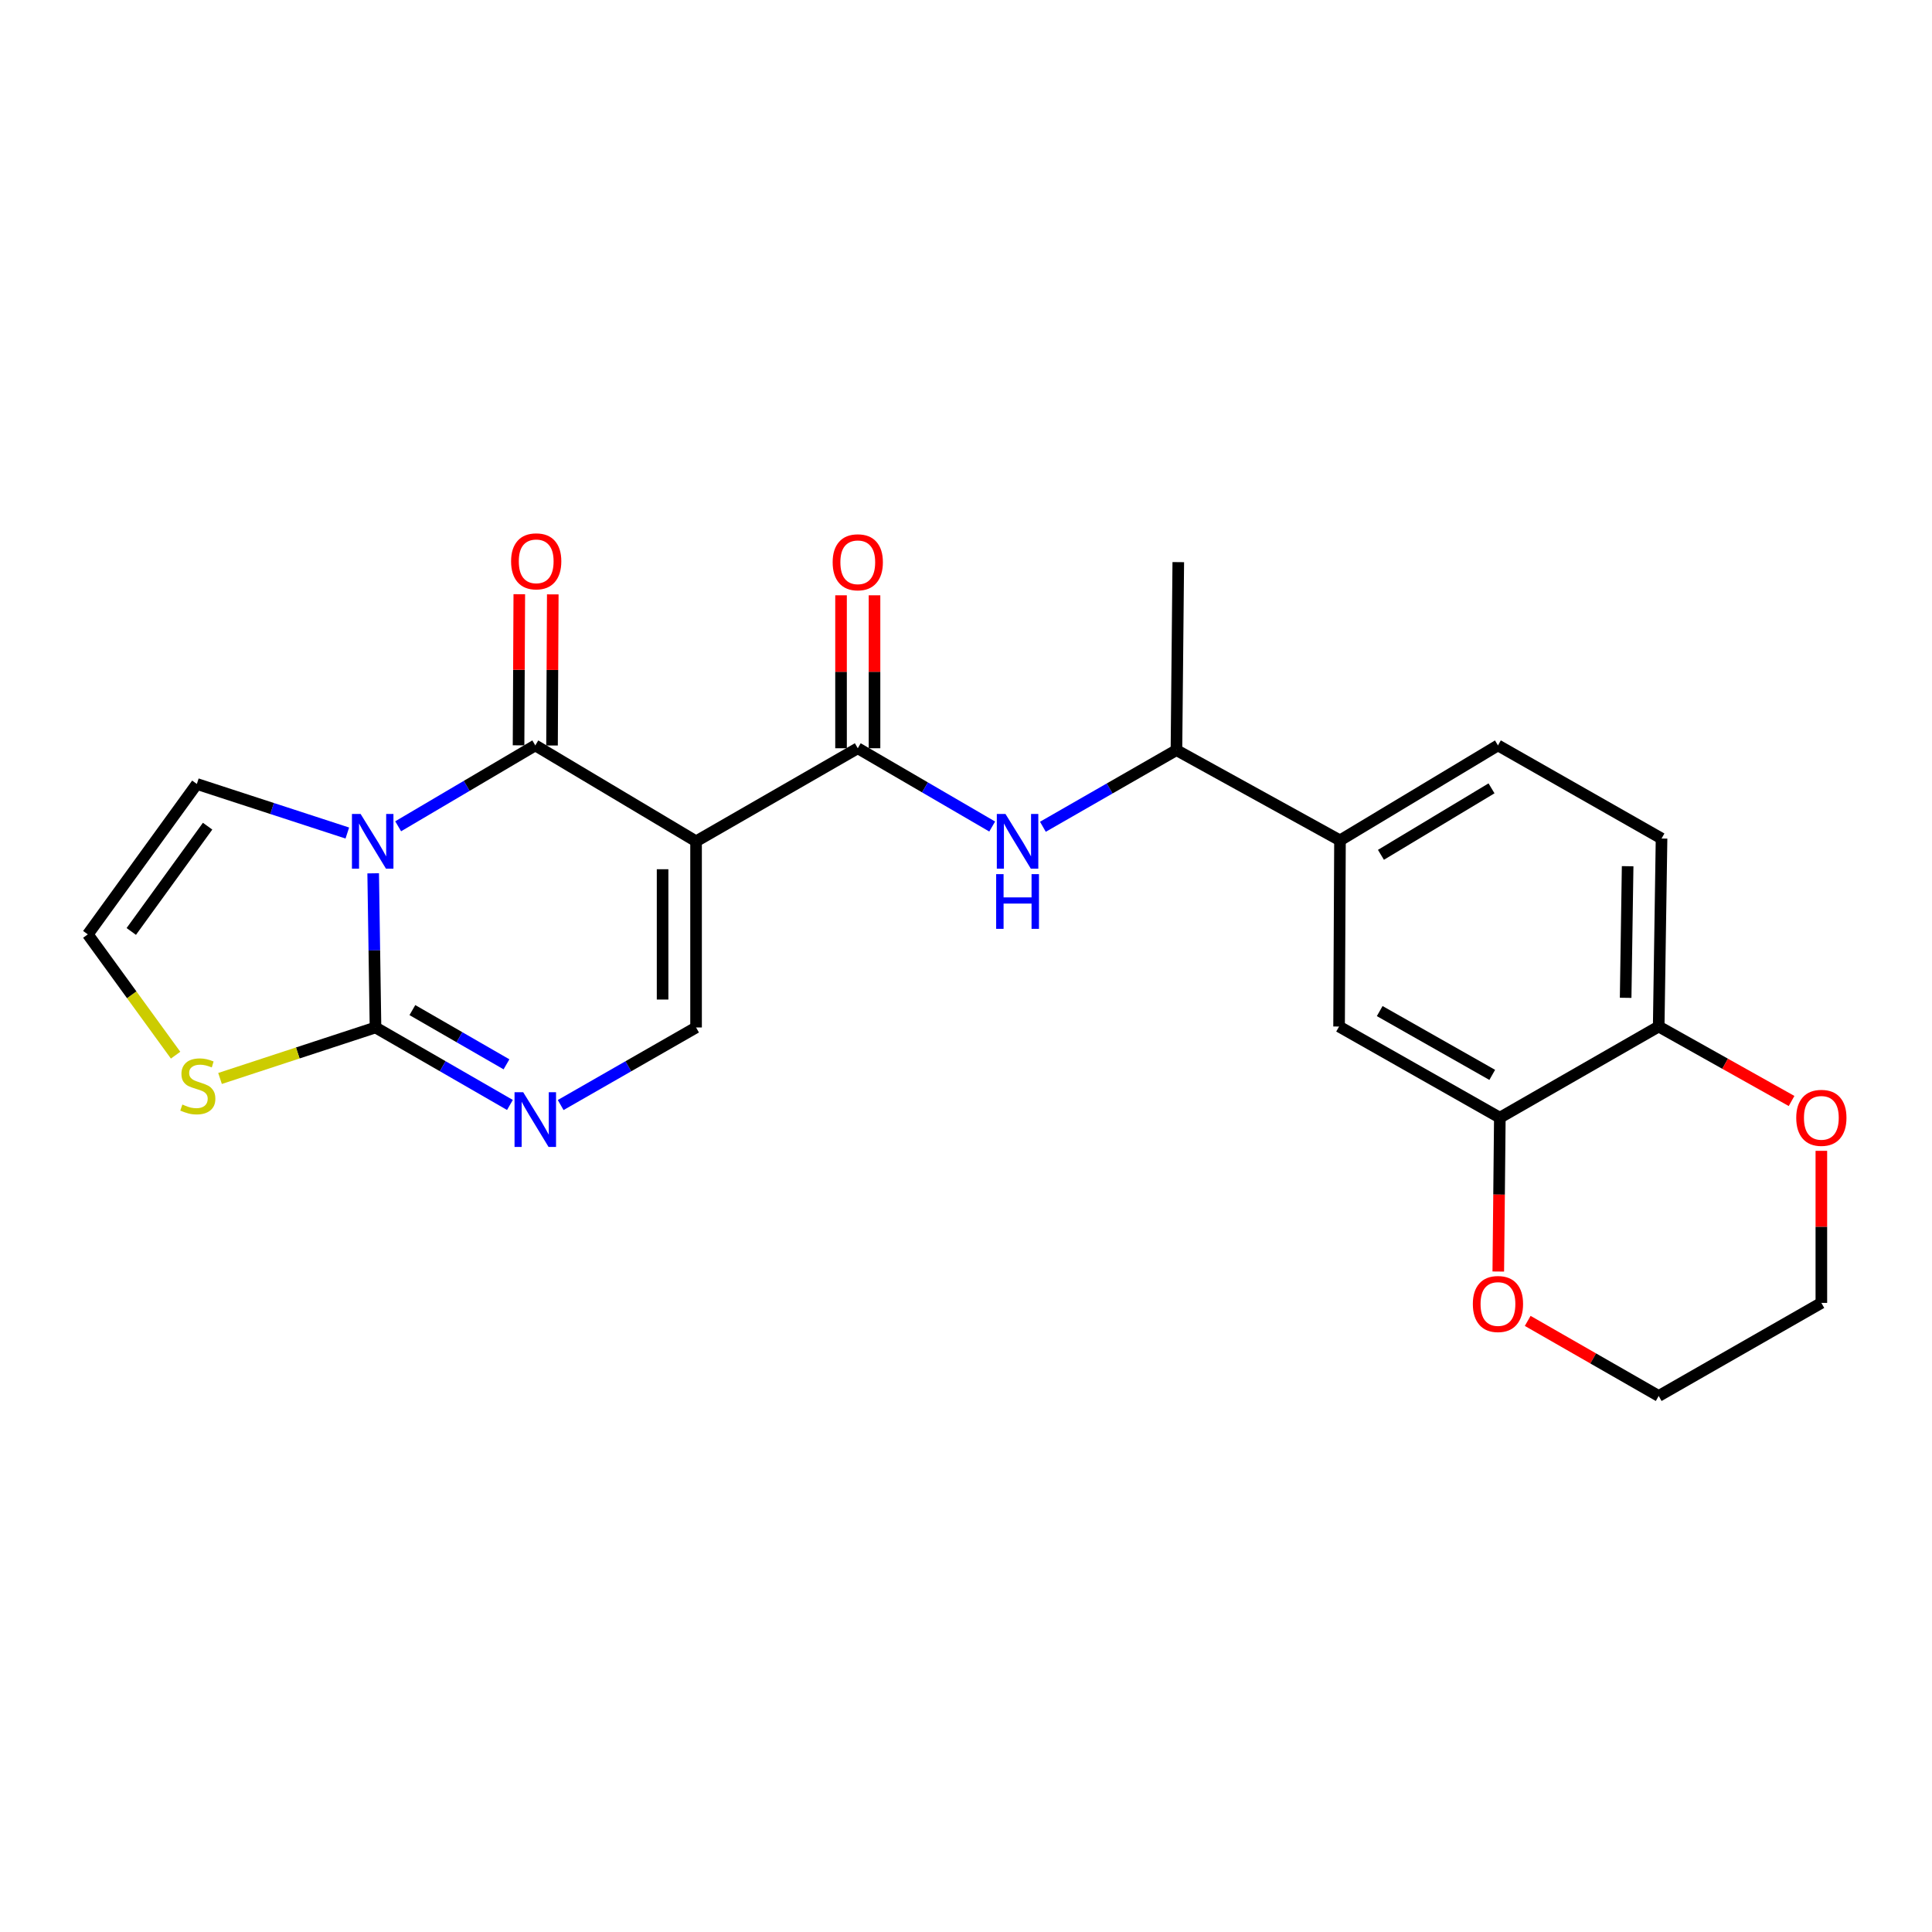 <?xml version='1.0' encoding='iso-8859-1'?>
<svg version='1.1' baseProfile='full'
              xmlns='http://www.w3.org/2000/svg'
                      xmlns:rdkit='http://www.rdkit.org/xml'
                      xmlns:xlink='http://www.w3.org/1999/xlink'
                  xml:space='preserve'
width='1000px' height='1000px' viewBox='0 0 1000 1000'>
<!-- END OF HEADER -->
<rect style='opacity:1.0;fill:#FFFFFF;stroke:none' width='1000' height='1000' x='0' y='0'> </rect>
<path class='bond-1' d='M 206.088,427.684 L 241.577,406.753' style='fill:none;fill-rule:evenodd;stroke:#0000FF;stroke-width:6px;stroke-linecap:butt;stroke-linejoin:miter;stroke-opacity:1' />
<path class='bond-1' d='M 241.577,406.753 L 277.066,385.821' style='fill:none;fill-rule:evenodd;stroke:#000000;stroke-width:6px;stroke-linecap:butt;stroke-linejoin:miter;stroke-opacity:1' />
<path class='bond-2' d='M 193.155,452.028 L 193.757,491.923' style='fill:none;fill-rule:evenodd;stroke:#0000FF;stroke-width:6px;stroke-linecap:butt;stroke-linejoin:miter;stroke-opacity:1' />
<path class='bond-2' d='M 193.757,491.923 L 194.359,531.818' style='fill:none;fill-rule:evenodd;stroke:#000000;stroke-width:6px;stroke-linecap:butt;stroke-linejoin:miter;stroke-opacity:1' />
<path class='bond-8' d='M 179.771,431.176 L 140.83,418.477' style='fill:none;fill-rule:evenodd;stroke:#0000FF;stroke-width:6px;stroke-linecap:butt;stroke-linejoin:miter;stroke-opacity:1' />
<path class='bond-8' d='M 140.83,418.477 L 101.889,405.779' style='fill:none;fill-rule:evenodd;stroke:#000000;stroke-width:6px;stroke-linecap:butt;stroke-linejoin:miter;stroke-opacity:1' />
<path class='bond-0' d='M 360.283,435.459 L 277.066,385.821' style='fill:none;fill-rule:evenodd;stroke:#000000;stroke-width:6px;stroke-linecap:butt;stroke-linejoin:miter;stroke-opacity:1' />
<path class='bond-3' d='M 360.283,435.459 L 443.982,387.294' style='fill:none;fill-rule:evenodd;stroke:#000000;stroke-width:6px;stroke-linecap:butt;stroke-linejoin:miter;stroke-opacity:1' />
<path class='bond-25' d='M 360.283,435.459 L 360.283,531.818' style='fill:none;fill-rule:evenodd;stroke:#000000;stroke-width:6px;stroke-linecap:butt;stroke-linejoin:miter;stroke-opacity:1' />
<path class='bond-25' d='M 342.954,449.913 L 342.954,517.364' style='fill:none;fill-rule:evenodd;stroke:#000000;stroke-width:6px;stroke-linecap:butt;stroke-linejoin:miter;stroke-opacity:1' />
<path class='bond-13' d='M 285.73,385.864 L 285.924,346.757' style='fill:none;fill-rule:evenodd;stroke:#000000;stroke-width:6px;stroke-linecap:butt;stroke-linejoin:miter;stroke-opacity:1' />
<path class='bond-13' d='M 285.924,346.757 L 286.117,307.651' style='fill:none;fill-rule:evenodd;stroke:#FF0000;stroke-width:6px;stroke-linecap:butt;stroke-linejoin:miter;stroke-opacity:1' />
<path class='bond-13' d='M 268.401,385.779 L 268.595,346.672' style='fill:none;fill-rule:evenodd;stroke:#000000;stroke-width:6px;stroke-linecap:butt;stroke-linejoin:miter;stroke-opacity:1' />
<path class='bond-13' d='M 268.595,346.672 L 268.788,307.565' style='fill:none;fill-rule:evenodd;stroke:#FF0000;stroke-width:6px;stroke-linecap:butt;stroke-linejoin:miter;stroke-opacity:1' />
<path class='bond-4' d='M 194.359,531.818 L 229.149,551.872' style='fill:none;fill-rule:evenodd;stroke:#000000;stroke-width:6px;stroke-linecap:butt;stroke-linejoin:miter;stroke-opacity:1' />
<path class='bond-4' d='M 229.149,551.872 L 263.939,571.925' style='fill:none;fill-rule:evenodd;stroke:#0000FF;stroke-width:6px;stroke-linecap:butt;stroke-linejoin:miter;stroke-opacity:1' />
<path class='bond-4' d='M 213.45,522.821 L 237.803,536.858' style='fill:none;fill-rule:evenodd;stroke:#000000;stroke-width:6px;stroke-linecap:butt;stroke-linejoin:miter;stroke-opacity:1' />
<path class='bond-4' d='M 237.803,536.858 L 262.156,550.896' style='fill:none;fill-rule:evenodd;stroke:#0000FF;stroke-width:6px;stroke-linecap:butt;stroke-linejoin:miter;stroke-opacity:1' />
<path class='bond-7' d='M 194.359,531.818 L 154.124,545.013' style='fill:none;fill-rule:evenodd;stroke:#000000;stroke-width:6px;stroke-linecap:butt;stroke-linejoin:miter;stroke-opacity:1' />
<path class='bond-7' d='M 154.124,545.013 L 113.89,558.209' style='fill:none;fill-rule:evenodd;stroke:#CCCC00;stroke-width:6px;stroke-linecap:butt;stroke-linejoin:miter;stroke-opacity:1' />
<path class='bond-6' d='M 443.982,387.294 L 478.77,407.553' style='fill:none;fill-rule:evenodd;stroke:#000000;stroke-width:6px;stroke-linecap:butt;stroke-linejoin:miter;stroke-opacity:1' />
<path class='bond-6' d='M 478.77,407.553 L 513.557,427.811' style='fill:none;fill-rule:evenodd;stroke:#0000FF;stroke-width:6px;stroke-linecap:butt;stroke-linejoin:miter;stroke-opacity:1' />
<path class='bond-16' d='M 452.647,387.294 L 452.647,347.709' style='fill:none;fill-rule:evenodd;stroke:#000000;stroke-width:6px;stroke-linecap:butt;stroke-linejoin:miter;stroke-opacity:1' />
<path class='bond-16' d='M 452.647,347.709 L 452.647,308.123' style='fill:none;fill-rule:evenodd;stroke:#FF0000;stroke-width:6px;stroke-linecap:butt;stroke-linejoin:miter;stroke-opacity:1' />
<path class='bond-16' d='M 435.318,387.294 L 435.318,347.709' style='fill:none;fill-rule:evenodd;stroke:#000000;stroke-width:6px;stroke-linecap:butt;stroke-linejoin:miter;stroke-opacity:1' />
<path class='bond-16' d='M 435.318,347.709 L 435.318,308.123' style='fill:none;fill-rule:evenodd;stroke:#FF0000;stroke-width:6px;stroke-linecap:butt;stroke-linejoin:miter;stroke-opacity:1' />
<path class='bond-5' d='M 290.203,571.966 L 325.243,551.892' style='fill:none;fill-rule:evenodd;stroke:#0000FF;stroke-width:6px;stroke-linecap:butt;stroke-linejoin:miter;stroke-opacity:1' />
<path class='bond-5' d='M 325.243,551.892 L 360.283,531.818' style='fill:none;fill-rule:evenodd;stroke:#000000;stroke-width:6px;stroke-linecap:butt;stroke-linejoin:miter;stroke-opacity:1' />
<path class='bond-14' d='M 539.8,427.936 L 574.363,408.101' style='fill:none;fill-rule:evenodd;stroke:#0000FF;stroke-width:6px;stroke-linecap:butt;stroke-linejoin:miter;stroke-opacity:1' />
<path class='bond-14' d='M 574.363,408.101 L 608.925,388.267' style='fill:none;fill-rule:evenodd;stroke:#000000;stroke-width:6px;stroke-linecap:butt;stroke-linejoin:miter;stroke-opacity:1' />
<path class='bond-24' d='M 90.888,546.151 L 68.171,514.888' style='fill:none;fill-rule:evenodd;stroke:#CCCC00;stroke-width:6px;stroke-linecap:butt;stroke-linejoin:miter;stroke-opacity:1' />
<path class='bond-24' d='M 68.171,514.888 L 45.455,483.624' style='fill:none;fill-rule:evenodd;stroke:#000000;stroke-width:6px;stroke-linecap:butt;stroke-linejoin:miter;stroke-opacity:1' />
<path class='bond-12' d='M 101.889,405.779 L 45.455,483.624' style='fill:none;fill-rule:evenodd;stroke:#000000;stroke-width:6px;stroke-linecap:butt;stroke-linejoin:miter;stroke-opacity:1' />
<path class='bond-12' d='M 107.454,427.627 L 67.95,482.118' style='fill:none;fill-rule:evenodd;stroke:#000000;stroke-width:6px;stroke-linecap:butt;stroke-linejoin:miter;stroke-opacity:1' />
<path class='bond-9' d='M 776.313,578.51 L 693.105,531.327' style='fill:none;fill-rule:evenodd;stroke:#000000;stroke-width:6px;stroke-linecap:butt;stroke-linejoin:miter;stroke-opacity:1' />
<path class='bond-9' d='M 772.38,556.358 L 714.134,523.33' style='fill:none;fill-rule:evenodd;stroke:#000000;stroke-width:6px;stroke-linecap:butt;stroke-linejoin:miter;stroke-opacity:1' />
<path class='bond-17' d='M 776.313,578.51 L 775.912,618.325' style='fill:none;fill-rule:evenodd;stroke:#000000;stroke-width:6px;stroke-linecap:butt;stroke-linejoin:miter;stroke-opacity:1' />
<path class='bond-17' d='M 775.912,618.325 L 775.51,658.139' style='fill:none;fill-rule:evenodd;stroke:#FF0000;stroke-width:6px;stroke-linecap:butt;stroke-linejoin:miter;stroke-opacity:1' />
<path class='bond-26' d='M 776.313,578.51 L 858.539,531.327' style='fill:none;fill-rule:evenodd;stroke:#000000;stroke-width:6px;stroke-linecap:butt;stroke-linejoin:miter;stroke-opacity:1' />
<path class='bond-10' d='M 693.577,434.978 L 608.925,388.267' style='fill:none;fill-rule:evenodd;stroke:#000000;stroke-width:6px;stroke-linecap:butt;stroke-linejoin:miter;stroke-opacity:1' />
<path class='bond-11' d='M 693.577,434.978 L 693.105,531.327' style='fill:none;fill-rule:evenodd;stroke:#000000;stroke-width:6px;stroke-linecap:butt;stroke-linejoin:miter;stroke-opacity:1' />
<path class='bond-19' d='M 693.577,434.978 L 775.341,385.821' style='fill:none;fill-rule:evenodd;stroke:#000000;stroke-width:6px;stroke-linecap:butt;stroke-linejoin:miter;stroke-opacity:1' />
<path class='bond-19' d='M 714.771,442.456 L 772.005,408.046' style='fill:none;fill-rule:evenodd;stroke:#000000;stroke-width:6px;stroke-linecap:butt;stroke-linejoin:miter;stroke-opacity:1' />
<path class='bond-23' d='M 608.925,388.267 L 609.878,290.955' style='fill:none;fill-rule:evenodd;stroke:#000000;stroke-width:6px;stroke-linecap:butt;stroke-linejoin:miter;stroke-opacity:1' />
<path class='bond-15' d='M 858.539,531.327 L 860.012,434.015' style='fill:none;fill-rule:evenodd;stroke:#000000;stroke-width:6px;stroke-linecap:butt;stroke-linejoin:miter;stroke-opacity:1' />
<path class='bond-15' d='M 841.433,516.468 L 842.464,448.35' style='fill:none;fill-rule:evenodd;stroke:#000000;stroke-width:6px;stroke-linecap:butt;stroke-linejoin:miter;stroke-opacity:1' />
<path class='bond-18' d='M 858.539,531.327 L 892.928,550.599' style='fill:none;fill-rule:evenodd;stroke:#000000;stroke-width:6px;stroke-linecap:butt;stroke-linejoin:miter;stroke-opacity:1' />
<path class='bond-18' d='M 892.928,550.599 L 927.316,569.872' style='fill:none;fill-rule:evenodd;stroke:#FF0000;stroke-width:6px;stroke-linecap:butt;stroke-linejoin:miter;stroke-opacity:1' />
<path class='bond-21' d='M 790.738,683.693 L 824.639,703.123' style='fill:none;fill-rule:evenodd;stroke:#FF0000;stroke-width:6px;stroke-linecap:butt;stroke-linejoin:miter;stroke-opacity:1' />
<path class='bond-21' d='M 824.639,703.123 L 858.539,722.552' style='fill:none;fill-rule:evenodd;stroke:#000000;stroke-width:6px;stroke-linecap:butt;stroke-linejoin:miter;stroke-opacity:1' />
<path class='bond-22' d='M 942.729,595.667 L 942.729,635.022' style='fill:none;fill-rule:evenodd;stroke:#FF0000;stroke-width:6px;stroke-linecap:butt;stroke-linejoin:miter;stroke-opacity:1' />
<path class='bond-22' d='M 942.729,635.022 L 942.729,674.378' style='fill:none;fill-rule:evenodd;stroke:#000000;stroke-width:6px;stroke-linecap:butt;stroke-linejoin:miter;stroke-opacity:1' />
<path class='bond-20' d='M 775.341,385.821 L 860.012,434.015' style='fill:none;fill-rule:evenodd;stroke:#000000;stroke-width:6px;stroke-linecap:butt;stroke-linejoin:miter;stroke-opacity:1' />
<path class='bond-27' d='M 858.539,722.552 L 942.729,674.378' style='fill:none;fill-rule:evenodd;stroke:#000000;stroke-width:6px;stroke-linecap:butt;stroke-linejoin:miter;stroke-opacity:1' />
<path  class='atom-0' d='M 186.645 421.299
L 195.925 436.299
Q 196.845 437.779, 198.325 440.459
Q 199.805 443.139, 199.885 443.299
L 199.885 421.299
L 203.645 421.299
L 203.645 449.619
L 199.765 449.619
L 189.805 433.219
Q 188.645 431.299, 187.405 429.099
Q 186.205 426.899, 185.845 426.219
L 185.845 449.619
L 182.165 449.619
L 182.165 421.299
L 186.645 421.299
' fill='#0000FF'/>
<path  class='atom-5' d='M 270.806 565.332
L 280.086 580.332
Q 281.006 581.812, 282.486 584.492
Q 283.966 587.172, 284.046 587.332
L 284.046 565.332
L 287.806 565.332
L 287.806 593.652
L 283.926 593.652
L 273.966 577.252
Q 272.806 575.332, 271.566 573.132
Q 270.366 570.932, 270.006 570.252
L 270.006 593.652
L 266.326 593.652
L 266.326 565.332
L 270.806 565.332
' fill='#0000FF'/>
<path  class='atom-7' d='M 520.43 421.299
L 529.71 436.299
Q 530.63 437.779, 532.11 440.459
Q 533.59 443.139, 533.67 443.299
L 533.67 421.299
L 537.43 421.299
L 537.43 449.619
L 533.55 449.619
L 523.59 433.219
Q 522.43 431.299, 521.19 429.099
Q 519.99 426.899, 519.63 426.219
L 519.63 449.619
L 515.95 449.619
L 515.95 421.299
L 520.43 421.299
' fill='#0000FF'/>
<path  class='atom-7' d='M 515.61 452.451
L 519.45 452.451
L 519.45 464.491
L 533.93 464.491
L 533.93 452.451
L 537.77 452.451
L 537.77 480.771
L 533.93 480.771
L 533.93 467.691
L 519.45 467.691
L 519.45 480.771
L 515.61 480.771
L 515.61 452.451
' fill='#0000FF'/>
<path  class='atom-8' d='M 94.39 571.7
Q 94.71 571.82, 96.03 572.38
Q 97.35 572.94, 98.79 573.3
Q 100.27 573.62, 101.71 573.62
Q 104.39 573.62, 105.95 572.34
Q 107.51 571.02, 107.51 568.74
Q 107.51 567.18, 106.71 566.22
Q 105.95 565.26, 104.75 564.74
Q 103.55 564.22, 101.55 563.62
Q 99.03 562.86, 97.51 562.14
Q 96.03 561.42, 94.95 559.9
Q 93.91 558.38, 93.91 555.82
Q 93.91 552.26, 96.31 550.06
Q 98.75 547.86, 103.55 547.86
Q 106.83 547.86, 110.55 549.42
L 109.63 552.5
Q 106.23 551.1, 103.67 551.1
Q 100.91 551.1, 99.39 552.26
Q 97.87 553.38, 97.91 555.34
Q 97.91 556.86, 98.67 557.78
Q 99.47 558.7, 100.59 559.22
Q 101.75 559.74, 103.67 560.34
Q 106.23 561.14, 107.75 561.94
Q 109.27 562.74, 110.35 564.38
Q 111.47 565.98, 111.47 568.74
Q 111.47 572.66, 108.83 574.78
Q 106.23 576.86, 101.87 576.86
Q 99.35 576.86, 97.43 576.3
Q 95.55 575.78, 93.31 574.86
L 94.39 571.7
' fill='#CCCC00'/>
<path  class='atom-14' d='M 264.538 290.544
Q 264.538 283.744, 267.898 279.944
Q 271.258 276.144, 277.538 276.144
Q 283.818 276.144, 287.178 279.944
Q 290.538 283.744, 290.538 290.544
Q 290.538 297.424, 287.138 301.344
Q 283.738 305.224, 277.538 305.224
Q 271.298 305.224, 267.898 301.344
Q 264.538 297.464, 264.538 290.544
M 277.538 302.024
Q 281.858 302.024, 284.178 299.144
Q 286.538 296.224, 286.538 290.544
Q 286.538 284.984, 284.178 282.184
Q 281.858 279.344, 277.538 279.344
Q 273.218 279.344, 270.858 282.144
Q 268.538 284.944, 268.538 290.544
Q 268.538 296.264, 270.858 299.144
Q 273.218 302.024, 277.538 302.024
' fill='#FF0000'/>
<path  class='atom-17' d='M 430.982 291.035
Q 430.982 284.235, 434.342 280.435
Q 437.702 276.635, 443.982 276.635
Q 450.262 276.635, 453.622 280.435
Q 456.982 284.235, 456.982 291.035
Q 456.982 297.915, 453.582 301.835
Q 450.182 305.715, 443.982 305.715
Q 437.742 305.715, 434.342 301.835
Q 430.982 297.955, 430.982 291.035
M 443.982 302.515
Q 448.302 302.515, 450.622 299.635
Q 452.982 296.715, 452.982 291.035
Q 452.982 285.475, 450.622 282.675
Q 448.302 279.835, 443.982 279.835
Q 439.662 279.835, 437.302 282.635
Q 434.982 285.435, 434.982 291.035
Q 434.982 296.755, 437.302 299.635
Q 439.662 302.515, 443.982 302.515
' fill='#FF0000'/>
<path  class='atom-18' d='M 762.341 674.949
Q 762.341 668.149, 765.701 664.349
Q 769.061 660.549, 775.341 660.549
Q 781.621 660.549, 784.981 664.349
Q 788.341 668.149, 788.341 674.949
Q 788.341 681.829, 784.941 685.749
Q 781.541 689.629, 775.341 689.629
Q 769.101 689.629, 765.701 685.749
Q 762.341 681.869, 762.341 674.949
M 775.341 686.429
Q 779.661 686.429, 781.981 683.549
Q 784.341 680.629, 784.341 674.949
Q 784.341 669.389, 781.981 666.589
Q 779.661 663.749, 775.341 663.749
Q 771.021 663.749, 768.661 666.549
Q 766.341 669.349, 766.341 674.949
Q 766.341 680.669, 768.661 683.549
Q 771.021 686.429, 775.341 686.429
' fill='#FF0000'/>
<path  class='atom-19' d='M 929.729 578.59
Q 929.729 571.79, 933.089 567.99
Q 936.449 564.19, 942.729 564.19
Q 949.009 564.19, 952.369 567.99
Q 955.729 571.79, 955.729 578.59
Q 955.729 585.47, 952.329 589.39
Q 948.929 593.27, 942.729 593.27
Q 936.489 593.27, 933.089 589.39
Q 929.729 585.51, 929.729 578.59
M 942.729 590.07
Q 947.049 590.07, 949.369 587.19
Q 951.729 584.27, 951.729 578.59
Q 951.729 573.03, 949.369 570.23
Q 947.049 567.39, 942.729 567.39
Q 938.409 567.39, 936.049 570.19
Q 933.729 572.99, 933.729 578.59
Q 933.729 584.31, 936.049 587.19
Q 938.409 590.07, 942.729 590.07
' fill='#FF0000'/>
</svg>
